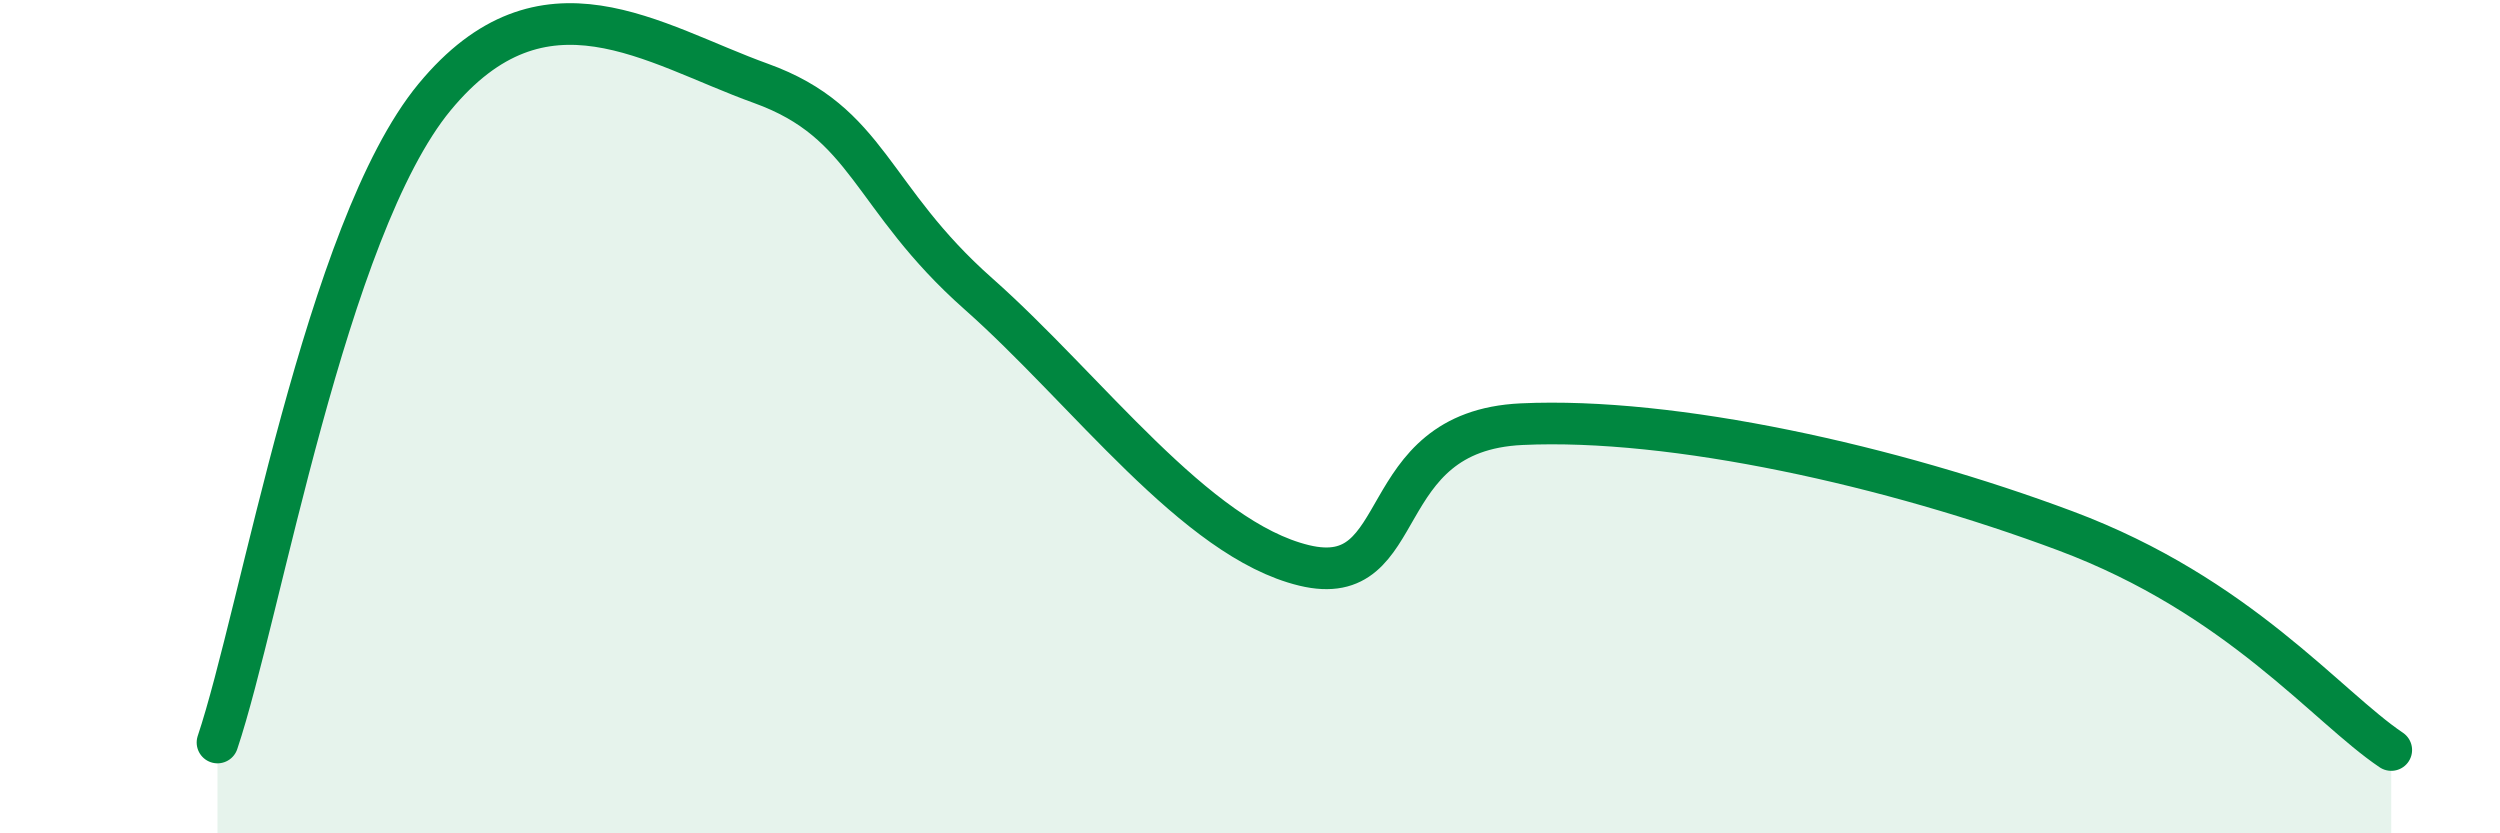 
    <svg width="60" height="20" viewBox="0 0 60 20" xmlns="http://www.w3.org/2000/svg">
      <path
        d="M 5.22,17.82 C 6.26,14.72 7.82,5.49 10.43,2.33 C 13.04,-0.83 15.65,1.06 18.26,2 C 20.87,2.94 20.87,4.74 23.48,7.05 C 26.09,9.36 28.69,12.94 31.3,13.57 C 33.91,14.2 32.87,10.35 36.52,10.18 C 40.17,10.01 45.4,11.18 49.57,12.74 C 53.74,14.3 55.83,16.95 57.39,18L57.39 20L5.22 20Z"
        fill="#008740"
        opacity="0.1"
        stroke-linecap="round"
        stroke-linejoin="round"
      />
      <path
        d="M 5.22,17.82 C 6.26,14.72 7.82,5.49 10.43,2.33 C 13.04,-0.83 15.65,1.06 18.26,2 C 20.87,2.94 20.87,4.74 23.48,7.05 C 26.09,9.36 28.69,12.94 31.3,13.57 C 33.91,14.2 32.87,10.35 36.52,10.18 C 40.17,10.01 45.4,11.18 49.57,12.74 C 53.74,14.3 55.83,16.95 57.39,18"
        stroke="#008740"
        stroke-width="1"
        fill="none"
        stroke-linecap="round"
        stroke-linejoin="round"
      />
    </svg>
  